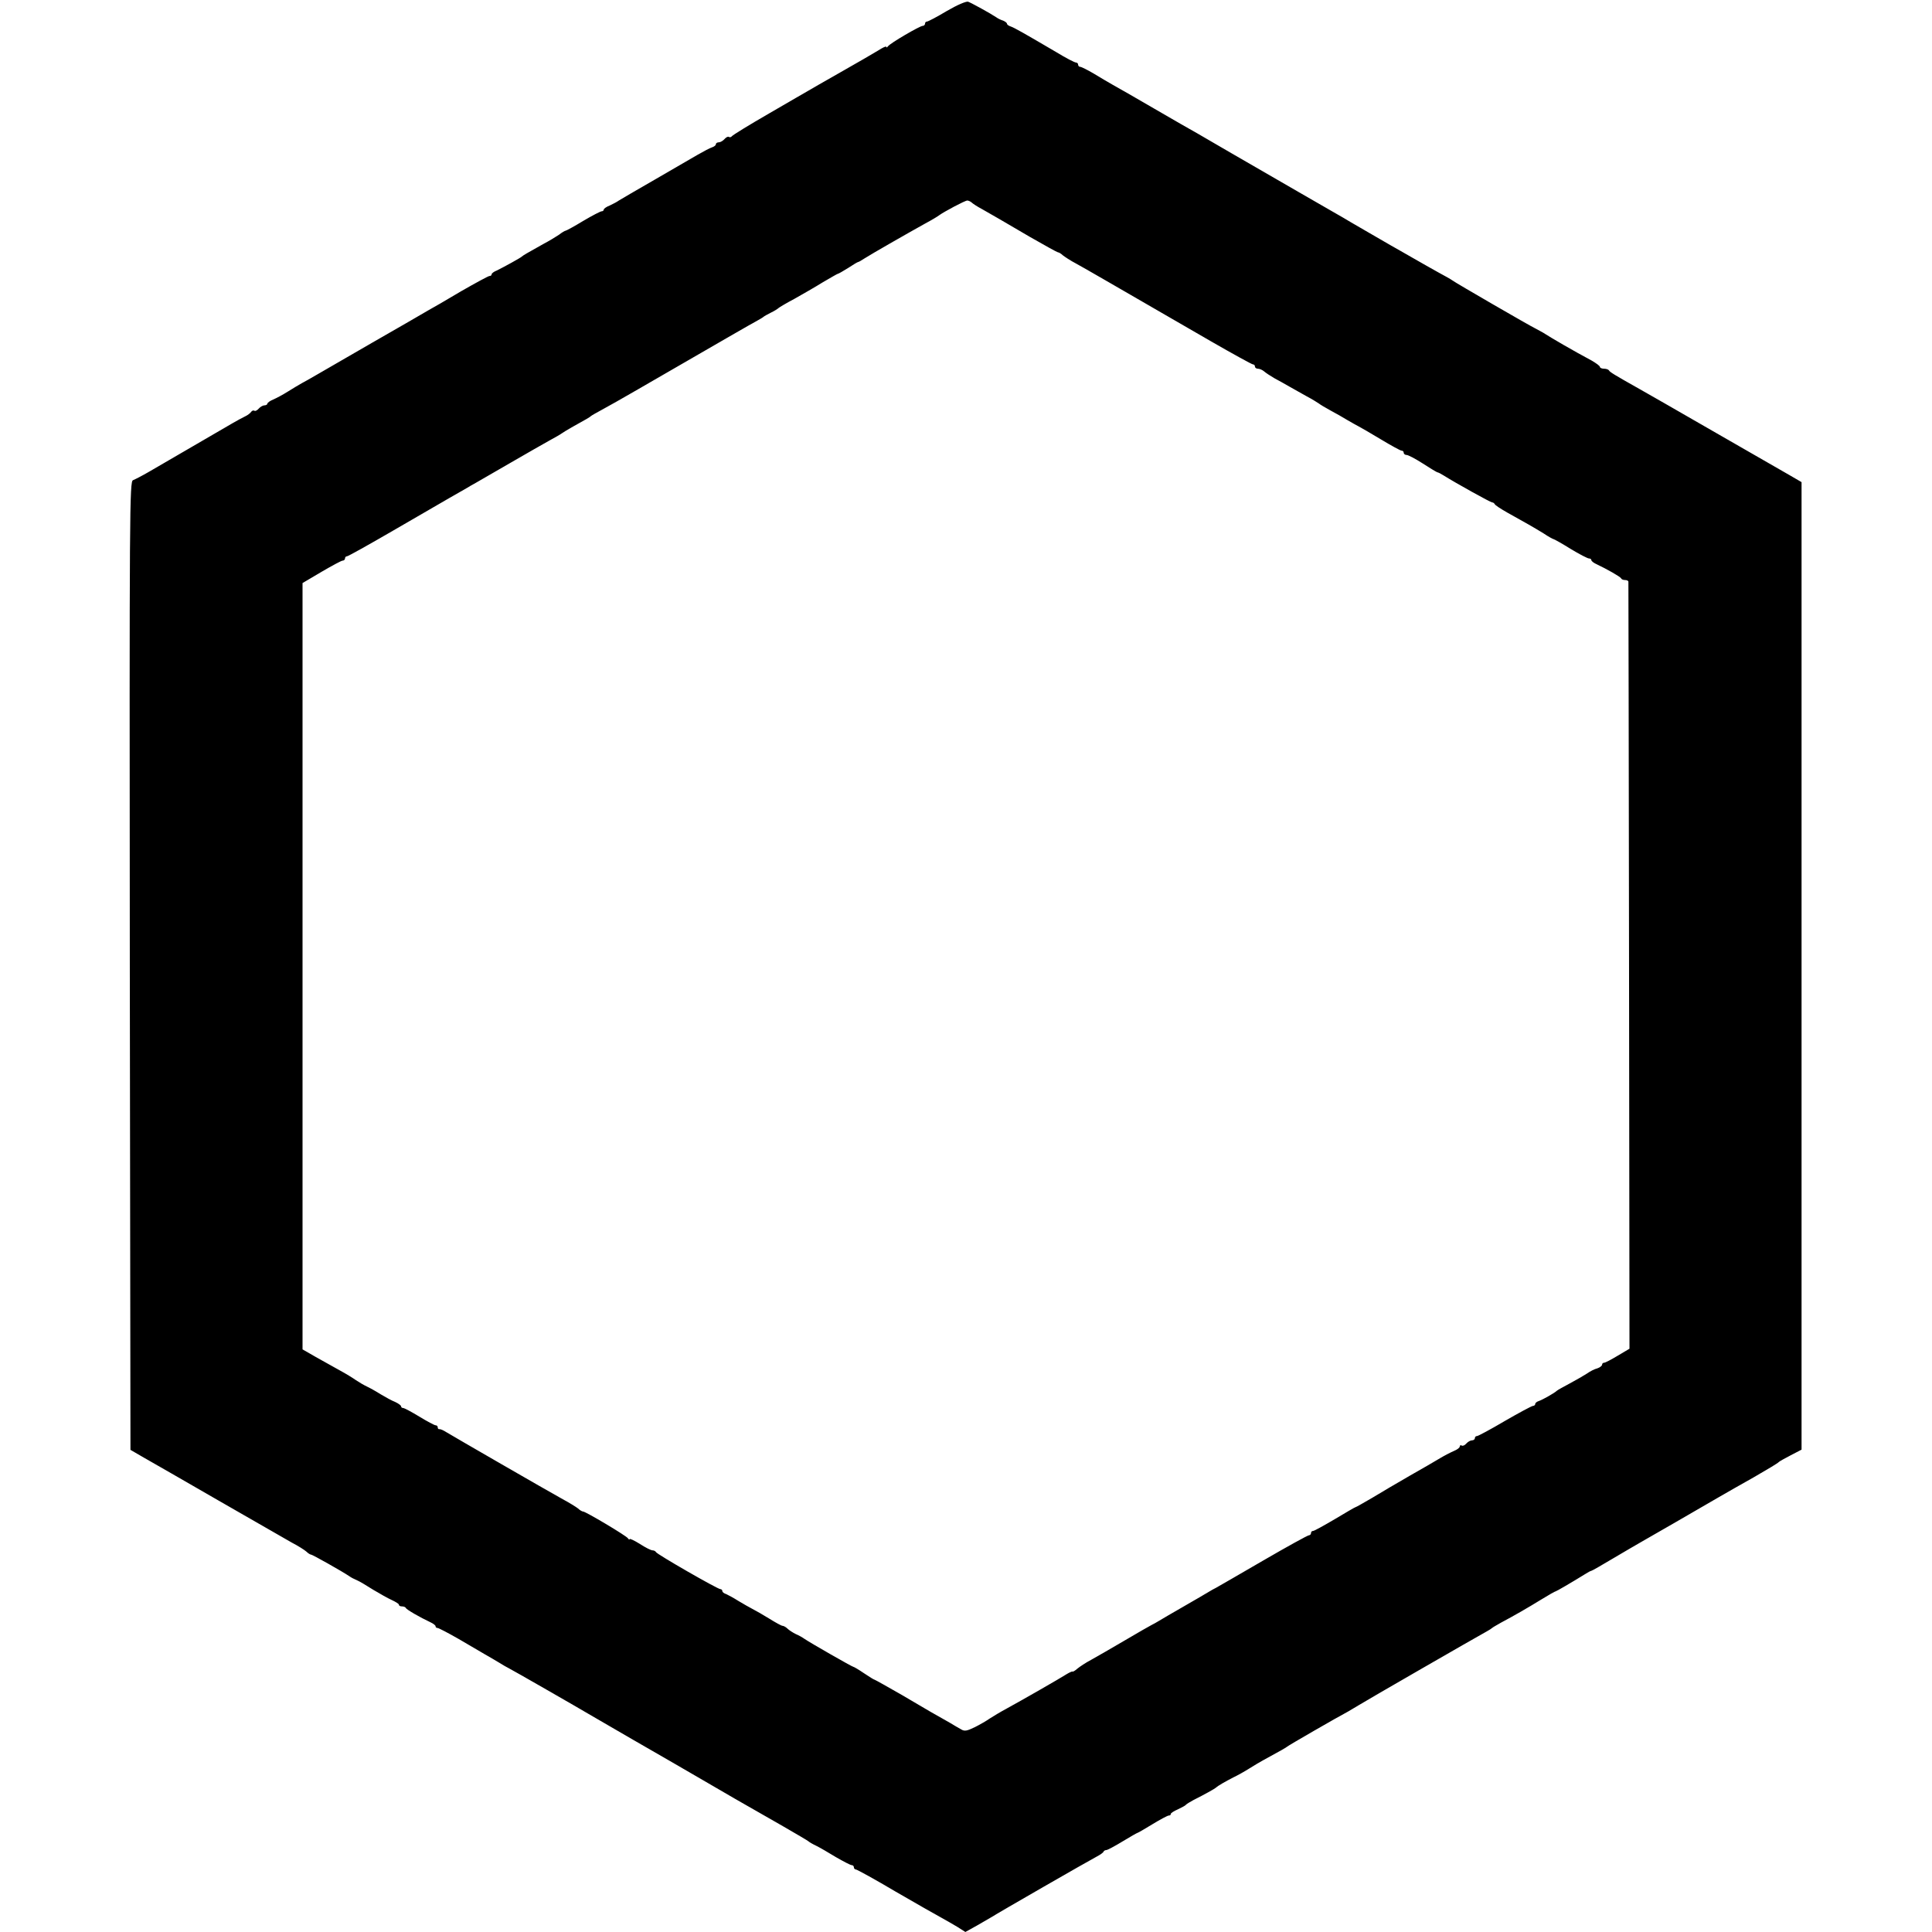 <?xml version="1.0" standalone="no"?>
<!DOCTYPE svg PUBLIC "-//W3C//DTD SVG 20010904//EN"
 "http://www.w3.org/TR/2001/REC-SVG-20010904/DTD/svg10.dtd">
<svg version="1.0" xmlns="http://www.w3.org/2000/svg"
 width="896pt" height="896pt" viewBox="0 0 896 896"
 preserveAspectRatio="xMidYMid meet">
<g transform="translate(0,896) scale(0.1,-0.1)"
fill="#000000" stroke="none">
<path d="M4391 8909 c-45 -27 -87 -49 -92 -49 -5 0 -9 -4 -9 -10 0 -5 -5 -10
-11 -10 -13 0 -152 -81 -161 -95 -4 -5 -8 -7 -8 -2 0 4 -17 -4 -37 -17 -21
-13 -99 -58 -173 -100 -74 -42 -142 -81 -150 -86 -8 -5 -91 -52 -183 -106 -92
-53 -170 -101 -173 -106 -3 -4 -9 -6 -14 -3 -4 3 -13 -2 -20 -10 -7 -8 -19
-15 -26 -15 -8 0 -14 -4 -14 -9 0 -5 -8 -11 -17 -14 -10 -3 -40 -19 -68 -35
-27 -16 -117 -68 -200 -116 -82 -47 -157 -91 -165 -96 -8 -6 -27 -16 -42 -23
-16 -6 -28 -15 -28 -19 0 -4 -4 -8 -10 -8 -5 0 -44 -20 -86 -45 -41 -25 -78
-45 -81 -45 -3 0 -17 -8 -31 -19 -15 -10 -48 -30 -73 -43 -77 -43 -94 -53 -99
-58 -6 -6 -86 -50 -117 -65 -13 -5 -23 -13 -23 -17 0 -5 -4 -8 -10 -8 -5 0
-64 -32 -132 -71 -67 -40 -136 -80 -153 -89 -16 -10 -133 -77 -260 -150 -267
-154 -291 -169 -325 -187 -14 -8 -43 -25 -65 -39 -22 -14 -52 -30 -68 -37 -15
-6 -27 -15 -27 -19 0 -4 -6 -8 -14 -8 -7 0 -19 -7 -26 -15 -7 -8 -16 -13 -20
-10 -5 3 -12 0 -15 -5 -4 -6 -17 -16 -28 -21 -12 -6 -39 -20 -59 -32 -20 -12
-103 -60 -184 -107 -81 -47 -172 -100 -203 -118 -31 -18 -64 -35 -74 -39 -16
-5 -17 -119 -15 -2251 l3 -2246 62 -36 c34 -19 190 -109 348 -200 158 -91 310
-178 338 -194 29 -15 59 -34 68 -42 8 -8 18 -14 22 -14 6 0 143 -77 177 -100
8 -6 24 -14 36 -19 12 -5 45 -25 75 -44 30 -18 69 -40 87 -48 17 -8 32 -17 32
-21 0 -5 6 -8 14 -8 8 0 16 -3 18 -7 3 -8 66 -44 115 -67 13 -6 23 -14 23 -18
0 -5 4 -8 9 -8 5 0 49 -23 98 -51 48 -28 104 -61 123 -72 19 -11 49 -28 65
-38 17 -11 37 -22 45 -26 13 -6 330 -188 370 -212 8 -5 101 -59 205 -119 105
-60 246 -142 315 -182 69 -40 141 -82 160 -93 141 -80 336 -192 340 -197 3 -3
18 -12 35 -20 16 -8 58 -32 92 -53 35 -20 67 -37 73 -37 5 0 10 -4 10 -10 0
-5 4 -10 9 -10 5 0 89 -46 185 -103 97 -56 193 -111 214 -122 20 -11 53 -30
73 -42 l36 -23 54 30 c30 17 61 35 69 40 24 16 452 262 485 279 17 9 32 19 33
24 2 4 8 7 13 7 5 0 39 18 75 40 36 22 68 40 70 40 2 0 33 18 69 40 36 22 70
40 75 40 6 0 10 3 10 8 0 4 15 13 33 21 17 8 34 17 37 21 3 4 19 13 35 22 50
25 100 53 105 58 8 8 43 28 80 47 19 9 53 28 75 42 22 14 51 31 64 38 81 44
107 59 111 63 5 5 230 135 283 163 12 7 33 20 47 28 23 15 549 318 595 343 11
6 22 13 25 16 3 3 21 13 40 24 62 33 123 68 188 108 34 21 64 38 67 38 3 0 72
40 135 79 14 9 27 16 30 16 3 0 48 26 100 57 52 31 111 65 130 76 19 11 91 52
160 92 178 103 232 135 362 208 69 40 113 66 118 72 3 3 28 17 55 31 l50 26 0
2244 0 2243 -55 32 c-30 17 -190 109 -355 204 -165 95 -318 183 -340 195 -119
67 -140 80 -143 87 -2 4 -12 8 -23 8 -10 0 -19 4 -19 8 0 5 -17 17 -37 29 -86
46 -186 104 -228 131 -11 6 -27 15 -35 19 -20 9 -373 213 -385 223 -5 4 -35
21 -65 37 -30 17 -84 47 -120 68 -36 21 -81 46 -100 57 -53 31 -203 117 -220
128 -8 4 -100 58 -205 118 -104 60 -246 142 -315 182 -69 40 -141 82 -160 93
-19 10 -107 61 -195 112 -88 51 -176 102 -195 112 -19 11 -59 34 -88 52 -29
17 -57 31 -62 31 -6 0 -10 5 -10 10 0 6 -5 10 -10 10 -6 0 -47 21 -91 48 -150
88 -194 113 -211 119 -10 3 -18 9 -18 13 0 4 -8 10 -17 14 -10 3 -25 10 -33
16 -25 17 -114 66 -130 72 -9 3 -51 -15 -99 -43z m115 -888 c5 -5 26 -19 47
-30 55 -31 89 -51 224 -130 68 -39 126 -71 129 -71 4 0 15 -6 23 -14 9 -7 36
-25 61 -38 42 -23 123 -70 628 -362 101 -58 188 -106 193 -106 5 0 9 -4 9 -10
0 -5 6 -10 14 -10 8 0 21 -6 28 -12 8 -7 29 -21 48 -32 19 -10 51 -28 70 -39
19 -11 55 -31 80 -45 25 -13 50 -29 56 -33 6 -5 31 -20 55 -33 24 -13 60 -33
79 -45 19 -11 42 -24 50 -28 8 -4 55 -31 103 -60 48 -29 92 -53 97 -53 6 0 10
-4 10 -10 0 -5 6 -10 13 -10 8 0 40 -17 73 -38 32 -21 64 -40 69 -42 6 -1 19
-8 30 -15 59 -37 218 -125 225 -125 5 0 10 -4 12 -8 2 -5 28 -22 58 -39 85
-47 125 -70 169 -97 22 -15 43 -26 45 -26 3 0 39 -20 79 -45 41 -25 80 -45 86
-45 6 0 11 -3 11 -7 0 -5 10 -13 23 -19 49 -23 112 -59 115 -66 2 -5 10 -8 18
-8 8 0 15 -3 16 -7 0 -5 2 -807 3 -1783 l2 -1775 -54 -32 c-30 -18 -58 -33
-64 -33 -5 0 -9 -4 -9 -9 0 -5 -10 -13 -22 -17 -13 -3 -34 -14 -48 -24 -14 -9
-50 -30 -80 -46 -30 -16 -57 -31 -60 -34 -10 -10 -65 -41 -82 -47 -10 -3 -18
-9 -18 -14 0 -5 -5 -9 -10 -9 -6 0 -65 -32 -131 -70 -66 -39 -124 -70 -129
-70 -6 0 -10 -4 -10 -10 0 -5 -6 -10 -14 -10 -7 0 -19 -7 -26 -15 -7 -8 -16
-12 -21 -9 -5 3 -9 1 -9 -4 0 -6 -12 -15 -27 -21 -16 -7 -45 -22 -65 -34 -20
-12 -83 -49 -140 -81 -57 -33 -136 -79 -175 -103 -40 -23 -74 -43 -77 -43 -2
0 -45 -25 -95 -55 -51 -30 -96 -55 -101 -55 -6 0 -10 -4 -10 -10 0 -5 -4 -10
-9 -10 -6 0 -102 -53 -214 -118 -113 -66 -211 -122 -218 -126 -8 -4 -23 -12
-34 -19 -11 -7 -63 -37 -115 -67 -52 -30 -104 -60 -115 -67 -11 -7 -26 -15
-34 -19 -8 -4 -64 -36 -125 -72 -61 -36 -131 -76 -156 -90 -25 -13 -53 -32
-64 -41 -10 -9 -20 -15 -22 -13 -2 1 -14 -4 -27 -12 -31 -20 -211 -123 -277
-159 -30 -16 -66 -38 -80 -47 -14 -10 -45 -28 -69 -40 -37 -18 -48 -20 -64
-10 -11 6 -35 20 -53 31 -63 35 -99 56 -221 128 -68 39 -125 71 -127 71 -3 0
-25 14 -49 30 -25 17 -47 30 -50 30 -5 0 -196 109 -227 130 -8 6 -26 16 -40
22 -14 7 -31 18 -38 25 -7 7 -18 13 -23 13 -5 0 -32 15 -61 33 -29 18 -64 38
-78 45 -14 7 -43 24 -65 37 -22 14 -48 28 -57 32 -10 3 -18 9 -18 14 0 5 -4 9
-9 9 -13 0 -295 162 -299 172 -2 4 -9 8 -16 8 -7 0 -33 13 -59 30 -26 16 -47
26 -47 22 0 -4 -4 -2 -8 4 -8 12 -196 124 -208 124 -4 0 -15 6 -23 14 -9 7
-41 27 -71 43 -76 42 -509 292 -540 311 -14 9 -28 15 -32 14 -5 -1 -8 3 -8 8
0 6 -4 10 -10 10 -5 0 -39 18 -75 40 -36 22 -70 40 -75 40 -6 0 -10 4 -10 8 0
4 -12 13 -27 20 -16 6 -46 23 -68 36 -22 14 -51 30 -64 36 -13 6 -35 19 -50
29 -14 10 -48 31 -76 46 -27 15 -77 43 -111 62 l-61 35 0 1777 0 1777 88 52
c48 28 92 52 98 52 6 0 11 5 11 10 0 6 4 10 9 10 5 0 100 53 212 118 112 65
231 134 264 153 33 19 68 39 77 44 9 6 29 17 45 26 15 9 88 51 161 93 74 43
155 89 180 103 26 14 52 29 57 33 6 4 26 17 46 28 72 40 84 47 89 52 3 3 26
16 52 30 26 14 97 54 159 90 448 259 526 304 554 319 16 9 32 18 35 21 3 3 19
12 35 20 17 8 32 18 35 21 3 3 36 23 74 43 37 21 97 55 132 77 36 21 67 39 69
39 3 0 24 12 48 27 23 15 44 28 47 28 3 0 16 8 30 17 31 20 206 120 280 161
30 16 60 34 66 39 22 16 119 68 130 68 5 0 14 -4 20 -9z"/>
</g>
</svg>
